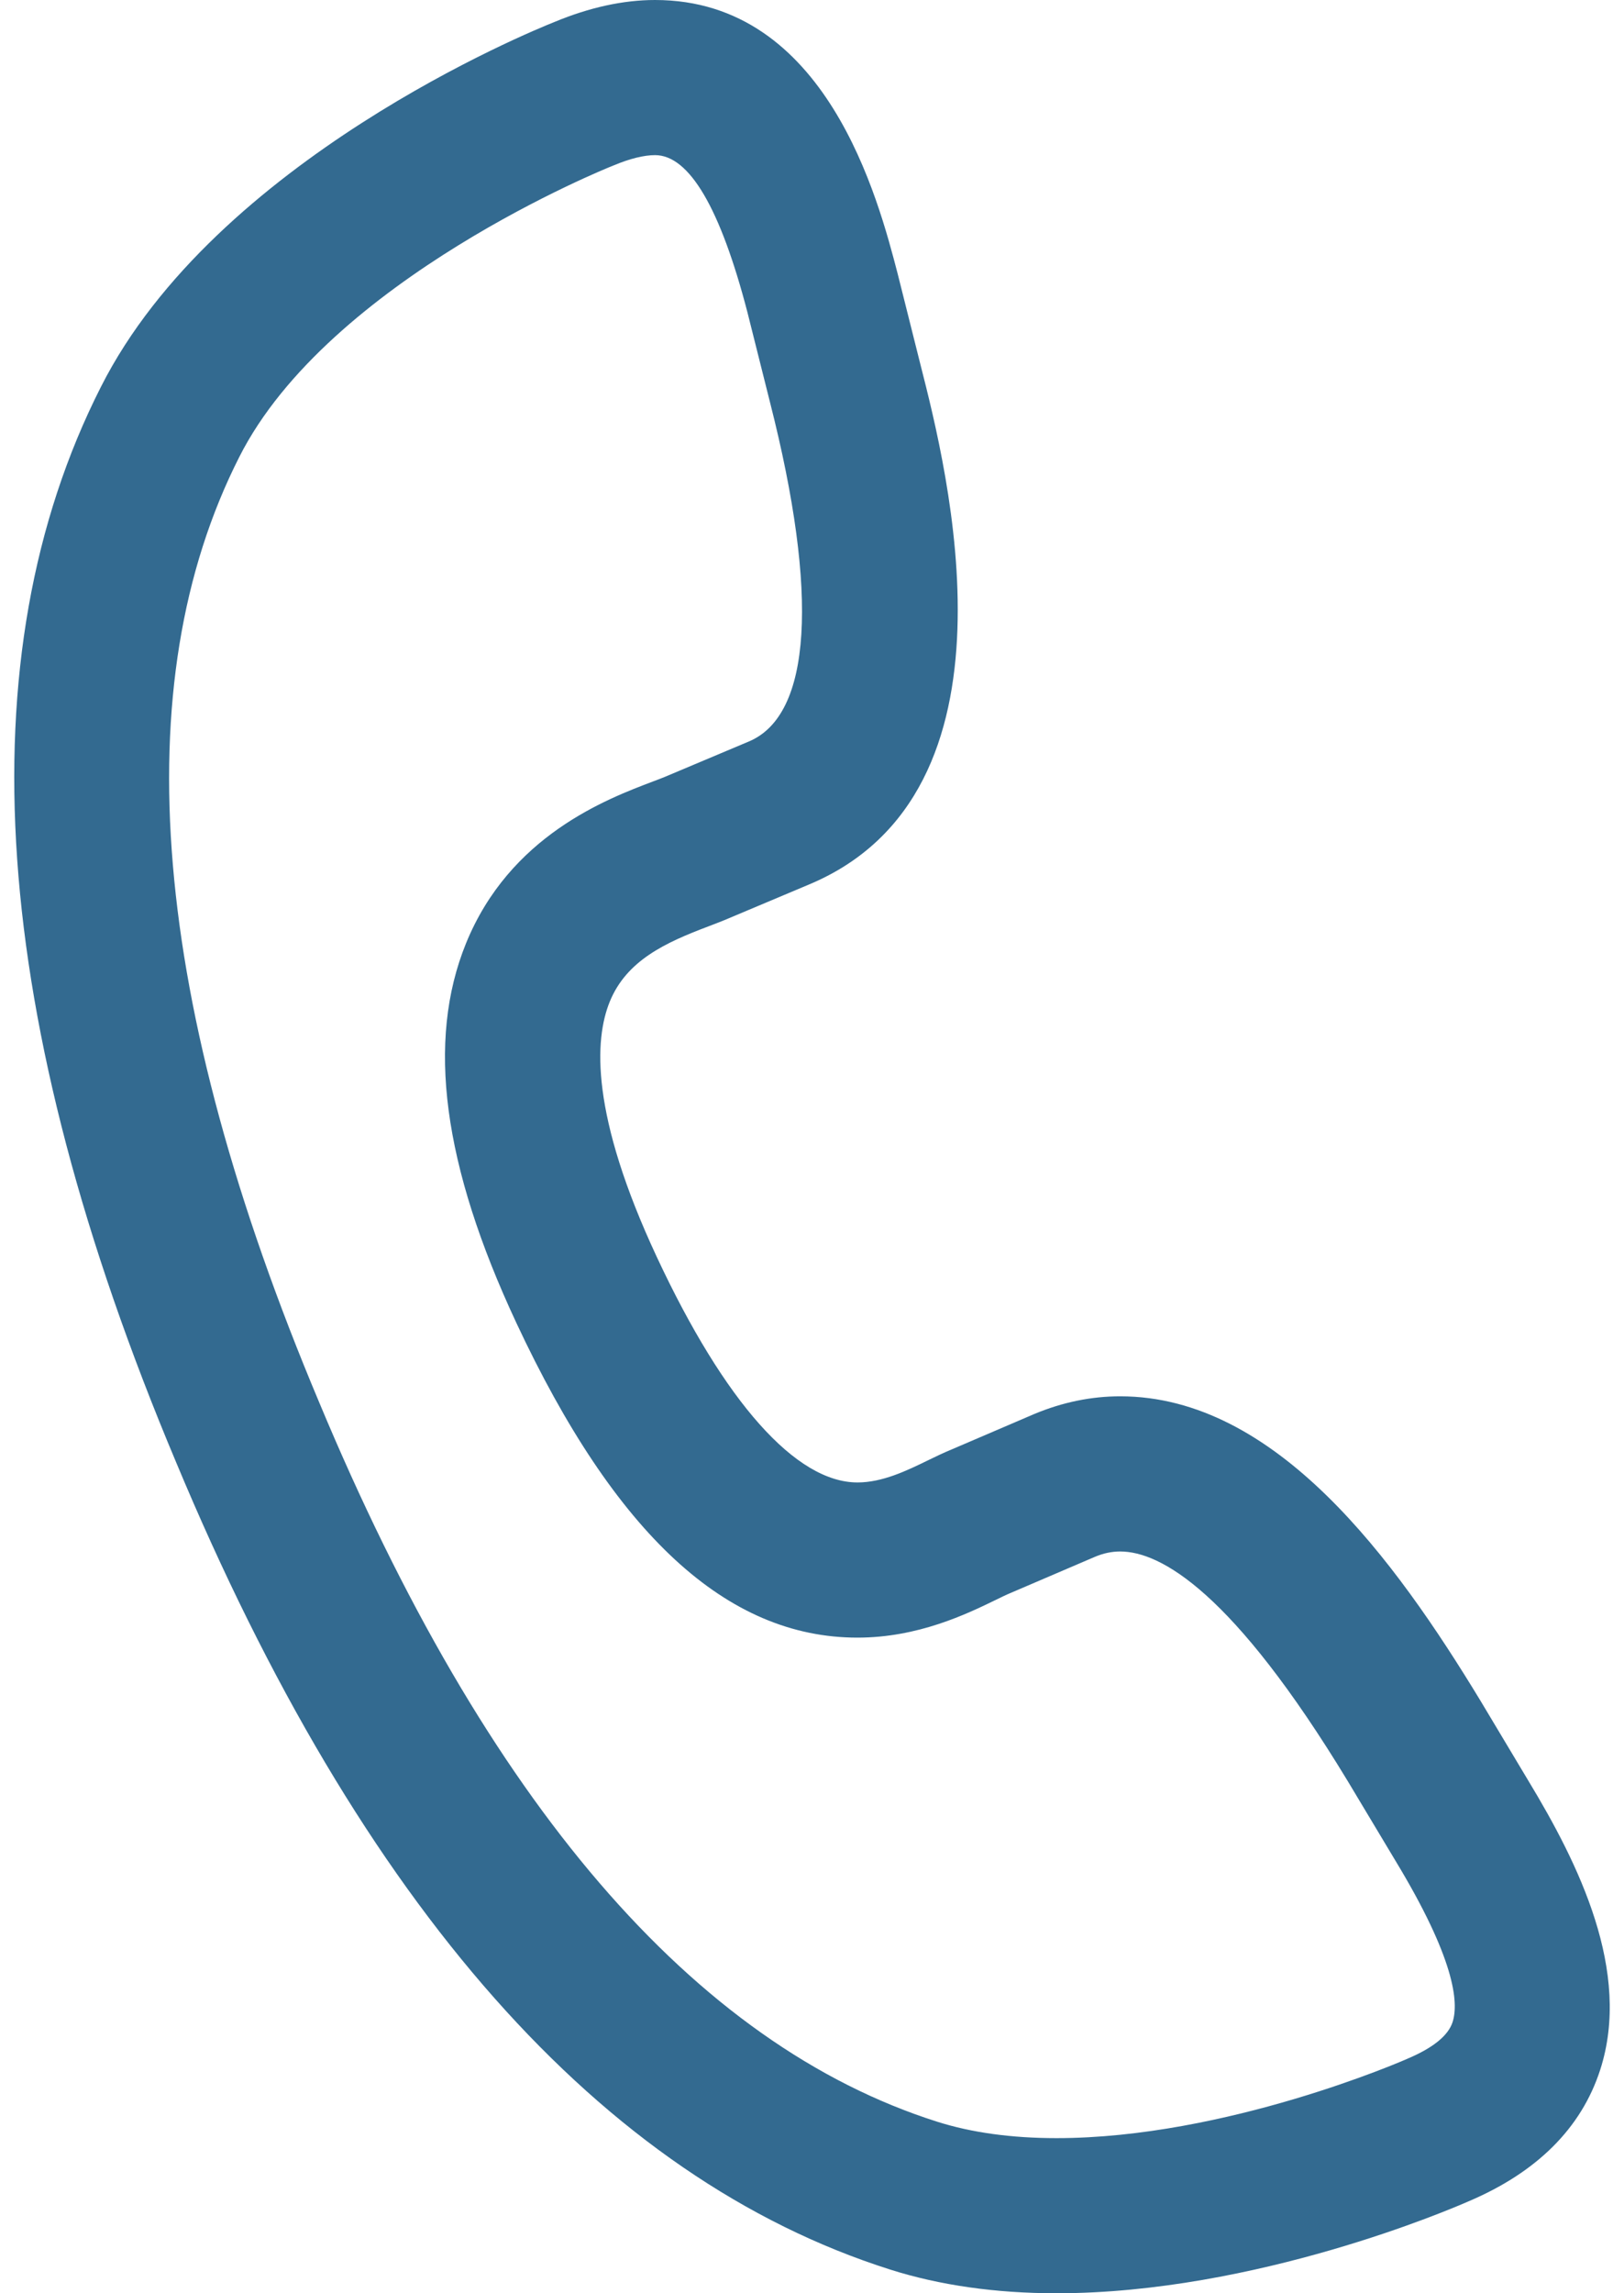 <svg width="34" height="48" viewBox="0 0 34 48" fill="none" xmlns="http://www.w3.org/2000/svg">
<path d="M31.998 37.273L30.997 35.601C29.196 32.633 26.712 29.226 23.453 29.226C22.849 29.226 22.251 29.348 21.659 29.594L19.91 30.344C19.75 30.41 19.595 30.485 19.43 30.565C18.983 30.783 18.475 31.029 17.953 31.029C16.665 31.029 15.172 29.353 13.751 26.31C12.356 23.322 12.445 21.756 12.765 20.968C13.118 20.099 13.94 19.727 14.823 19.393C14.945 19.346 15.056 19.304 15.164 19.26L16.936 18.514C21.55 16.584 19.833 9.84 19.27 7.629L18.793 5.728C18.385 4.162 17.303 0 13.714 0C13.05 0 12.341 0.155 11.608 0.46C11.127 0.651 4.51 3.352 2.113 8.097C-0.752 13.745 -0.222 21.319 3.686 30.604C7.565 39.9 12.595 45.586 18.637 47.504C19.673 47.833 20.845 48 22.119 48C22.119 48 22.119 48 22.119 48C26.288 48 30.404 46.226 30.738 46.079C32.176 45.47 33.105 44.544 33.5 43.328C34.169 41.265 33.046 39.005 31.998 37.273ZM30.411 42.325C30.319 42.608 30 42.866 29.463 43.092C29.454 43.096 29.443 43.101 29.434 43.105C29.397 43.121 25.672 44.753 22.118 44.753C21.178 44.753 20.338 44.637 19.62 44.409C14.53 42.793 10.178 37.728 6.681 29.349C3.158 20.98 2.596 14.324 5.01 9.564C6.885 5.853 12.755 3.498 12.813 3.476C12.825 3.471 12.836 3.466 12.848 3.462C13.182 3.321 13.482 3.247 13.714 3.247C14.43 3.247 15.081 4.357 15.647 6.532L16.122 8.425C17.147 12.452 16.991 14.97 15.678 15.52L13.916 16.262C13.845 16.291 13.764 16.322 13.673 16.356C12.699 16.725 10.673 17.491 9.756 19.746C8.925 21.791 9.269 24.388 10.808 27.684C12.88 32.12 15.217 34.277 17.952 34.277C19.222 34.277 20.241 33.782 20.85 33.486C20.962 33.431 21.062 33.382 21.17 33.337L22.922 32.586C23.102 32.51 23.276 32.474 23.452 32.474C24.296 32.474 25.808 33.309 28.215 37.278L29.216 38.948C30.449 40.984 30.546 41.908 30.411 42.325Z" fill="#336A90"/>
</svg>
